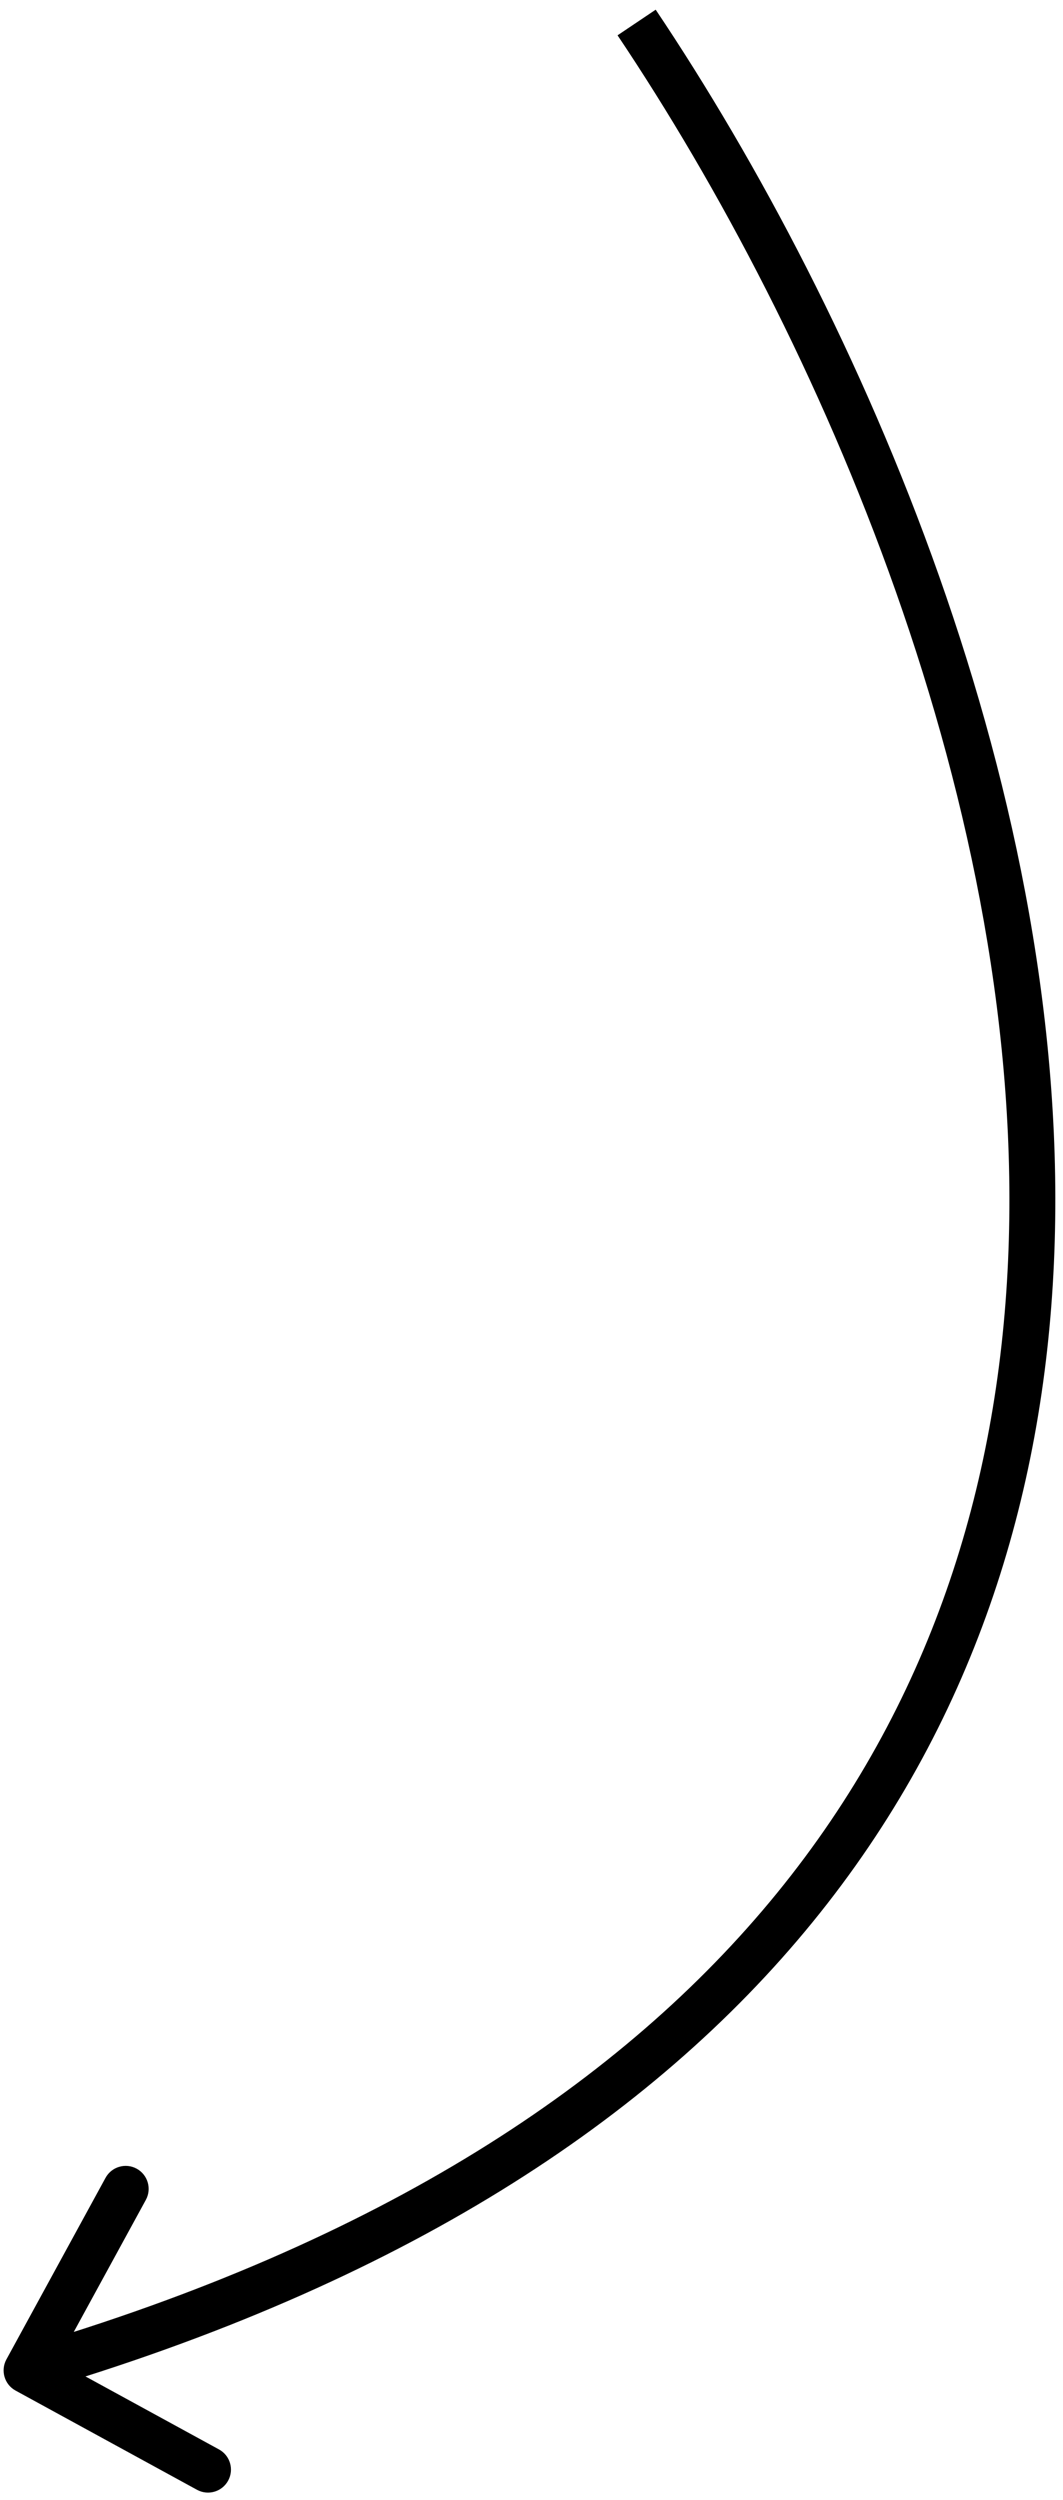 <?xml version="1.0" encoding="UTF-8"?> <svg xmlns="http://www.w3.org/2000/svg" width="40" height="94" viewBox="0 0 40 94" fill="none"> <path d="M0.586 89.886C0.167 89.658 0.013 89.132 0.241 88.714L3.971 81.887C4.2 81.468 4.725 81.314 5.144 81.543C5.562 81.772 5.717 82.297 5.488 82.716L2.173 88.784L8.241 92.099C8.66 92.328 8.814 92.853 8.585 93.272C8.356 93.691 7.831 93.845 7.412 93.616L0.586 89.886ZM24.673 0.364C32.347 11.799 40.447 30.023 39.658 47.497C39.263 56.257 36.633 64.847 30.577 72.273C24.525 79.696 15.104 85.89 1.243 89.957L0.757 88.299C14.365 84.305 23.454 78.273 29.238 71.18C35.019 64.091 37.55 55.876 37.932 47.419C38.696 30.46 30.804 12.603 23.238 1.328L24.673 0.364Z" fill="black"></path> </svg> 
